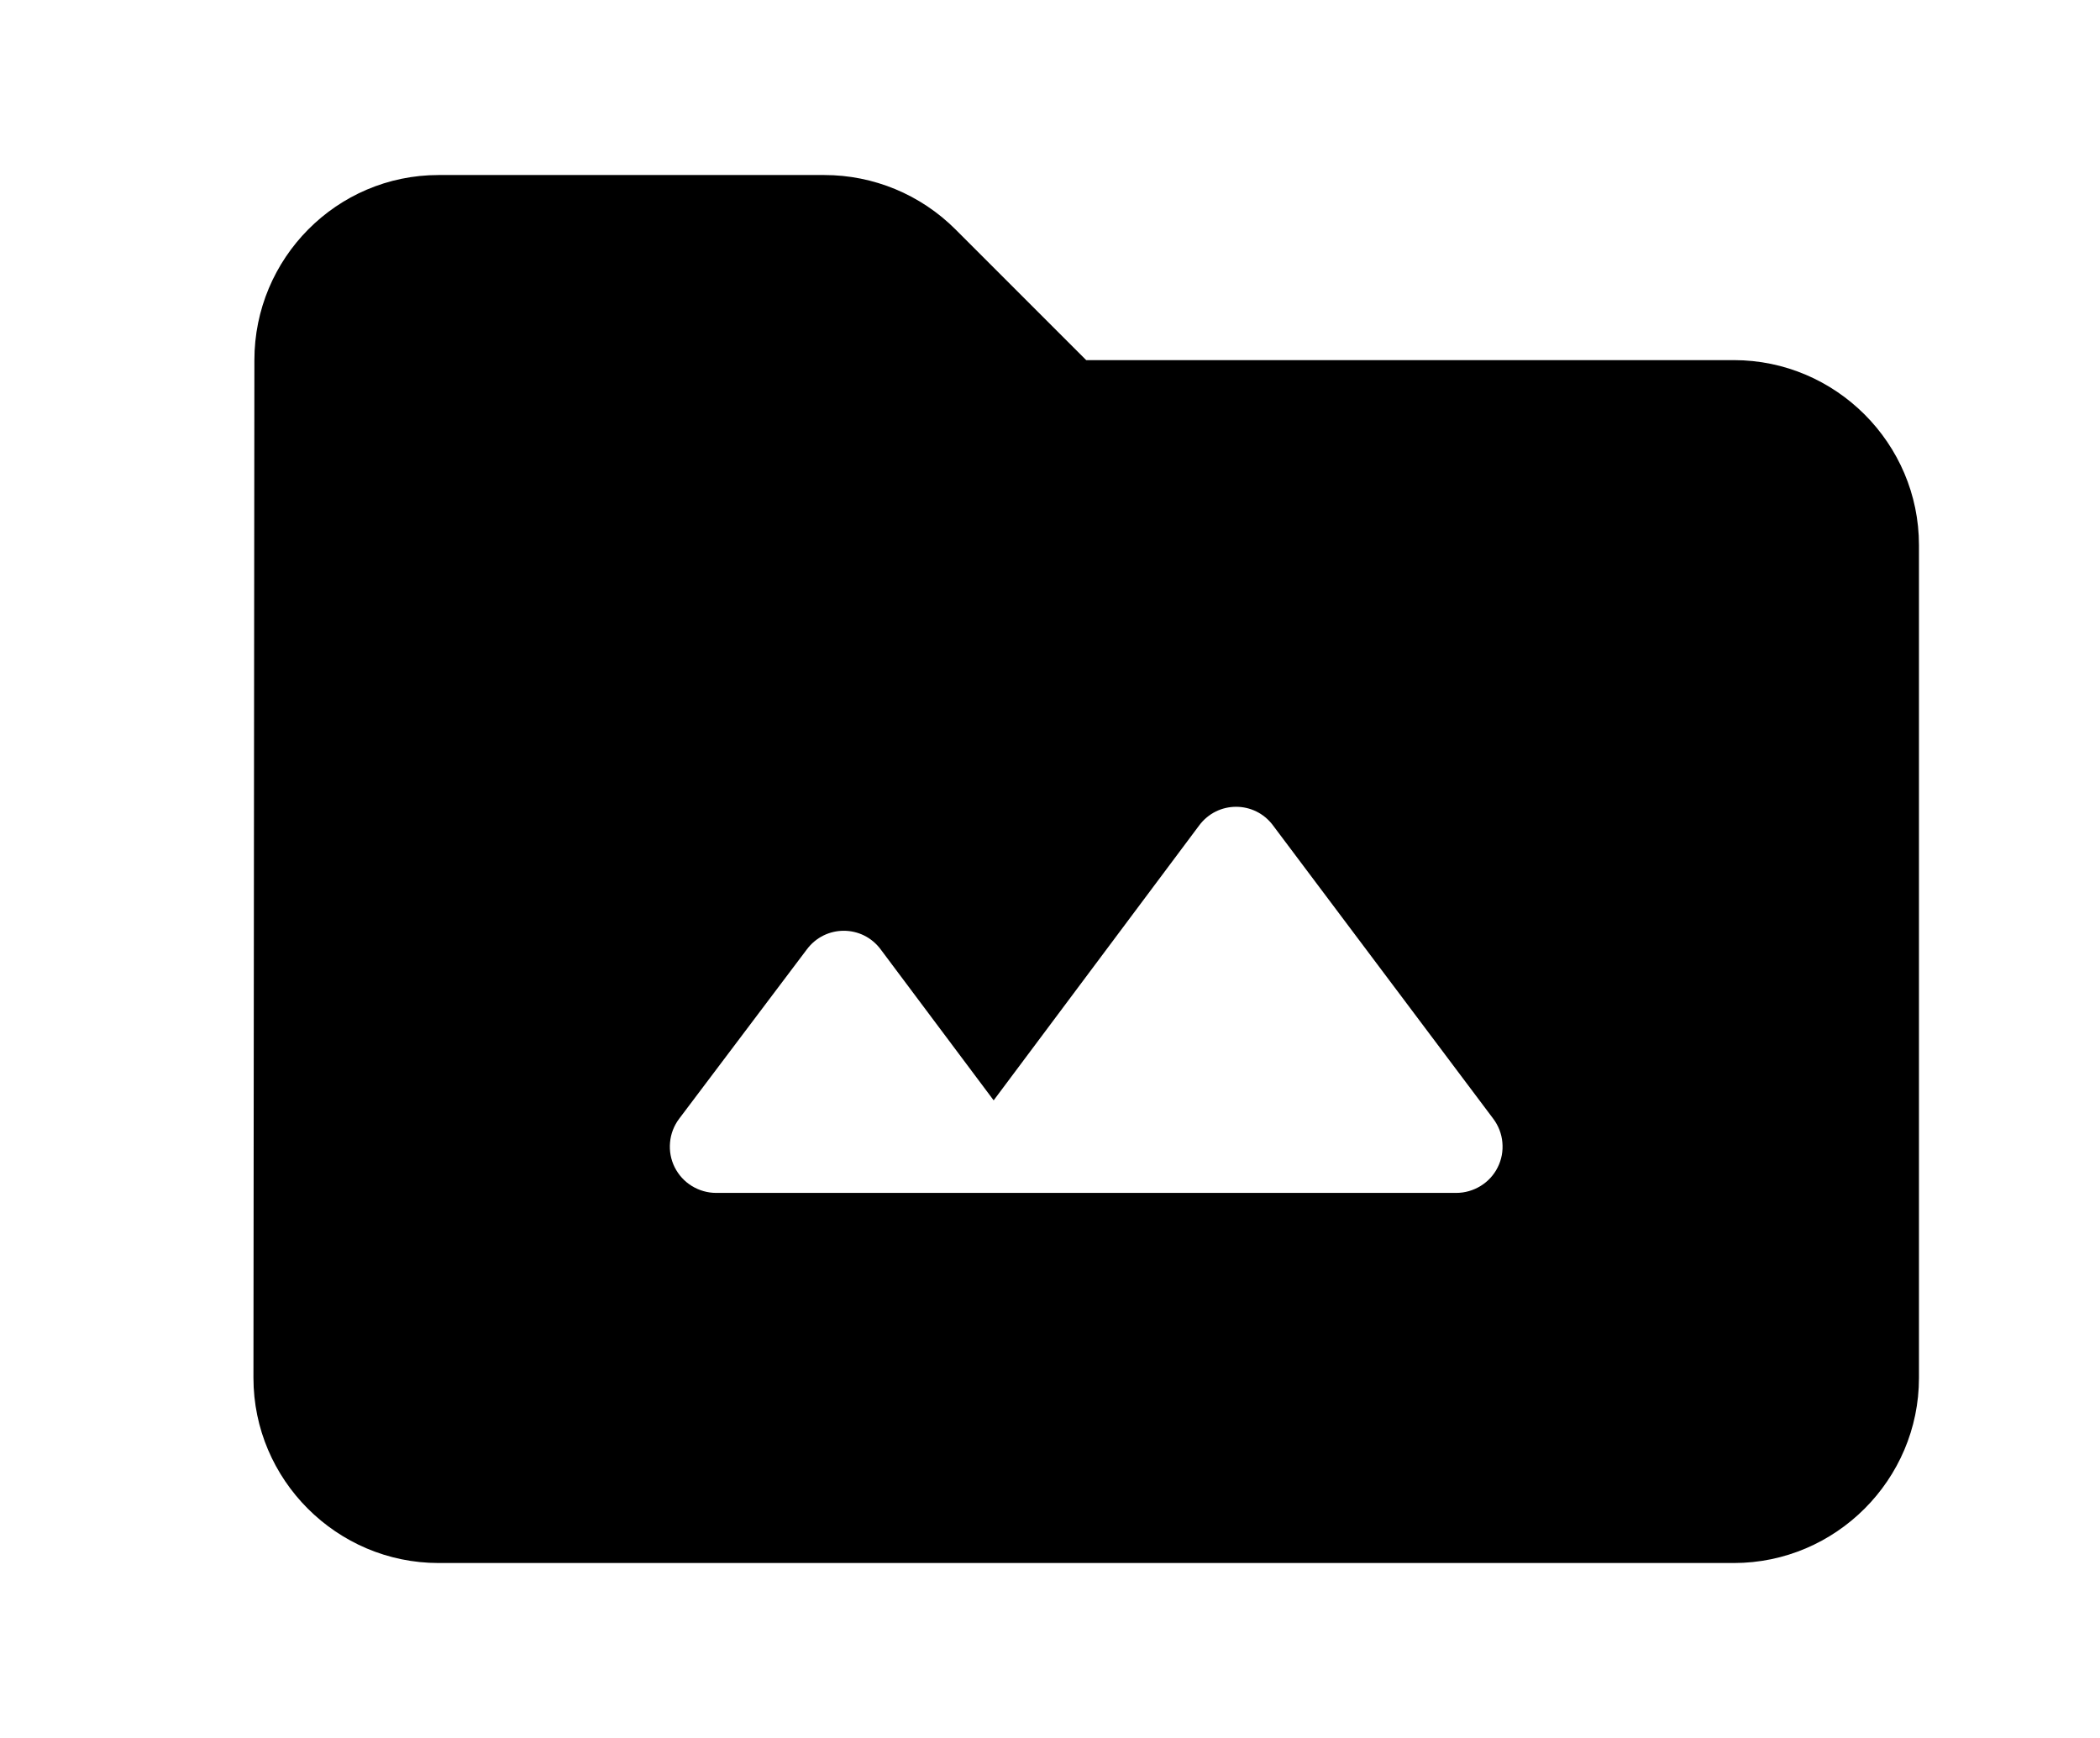 <svg width="29" height="24" viewBox="0 0 29 24" fill="none" xmlns="http://www.w3.org/2000/svg">
<path d="M23.944 4.973H15L13.198 3.171C12.713 2.685 12.061 2.417 11.384 2.417H6.056C4.65 2.417 3.513 3.567 3.513 4.973L3.5 19.028C3.5 20.434 4.65 21.584 6.056 21.584H23.944C25.35 21.584 26.5 20.434 26.5 19.028V7.528C26.5 6.123 25.35 4.973 23.944 4.973ZM20.111 16.473H9.889C9.77 16.473 9.654 16.439 9.553 16.377C9.452 16.315 9.371 16.226 9.317 16.119C9.264 16.013 9.242 15.895 9.253 15.776C9.263 15.658 9.307 15.545 9.378 15.45L11.141 13.112C11.397 12.767 11.908 12.767 12.163 13.112L13.722 15.195L16.559 11.4C16.814 11.055 17.326 11.055 17.581 11.4L20.622 15.45C20.693 15.545 20.737 15.658 20.747 15.776C20.758 15.895 20.736 16.013 20.683 16.119C20.63 16.226 20.548 16.315 20.447 16.377C20.346 16.439 20.23 16.473 20.111 16.473Z" fill="black"/>
</svg>
